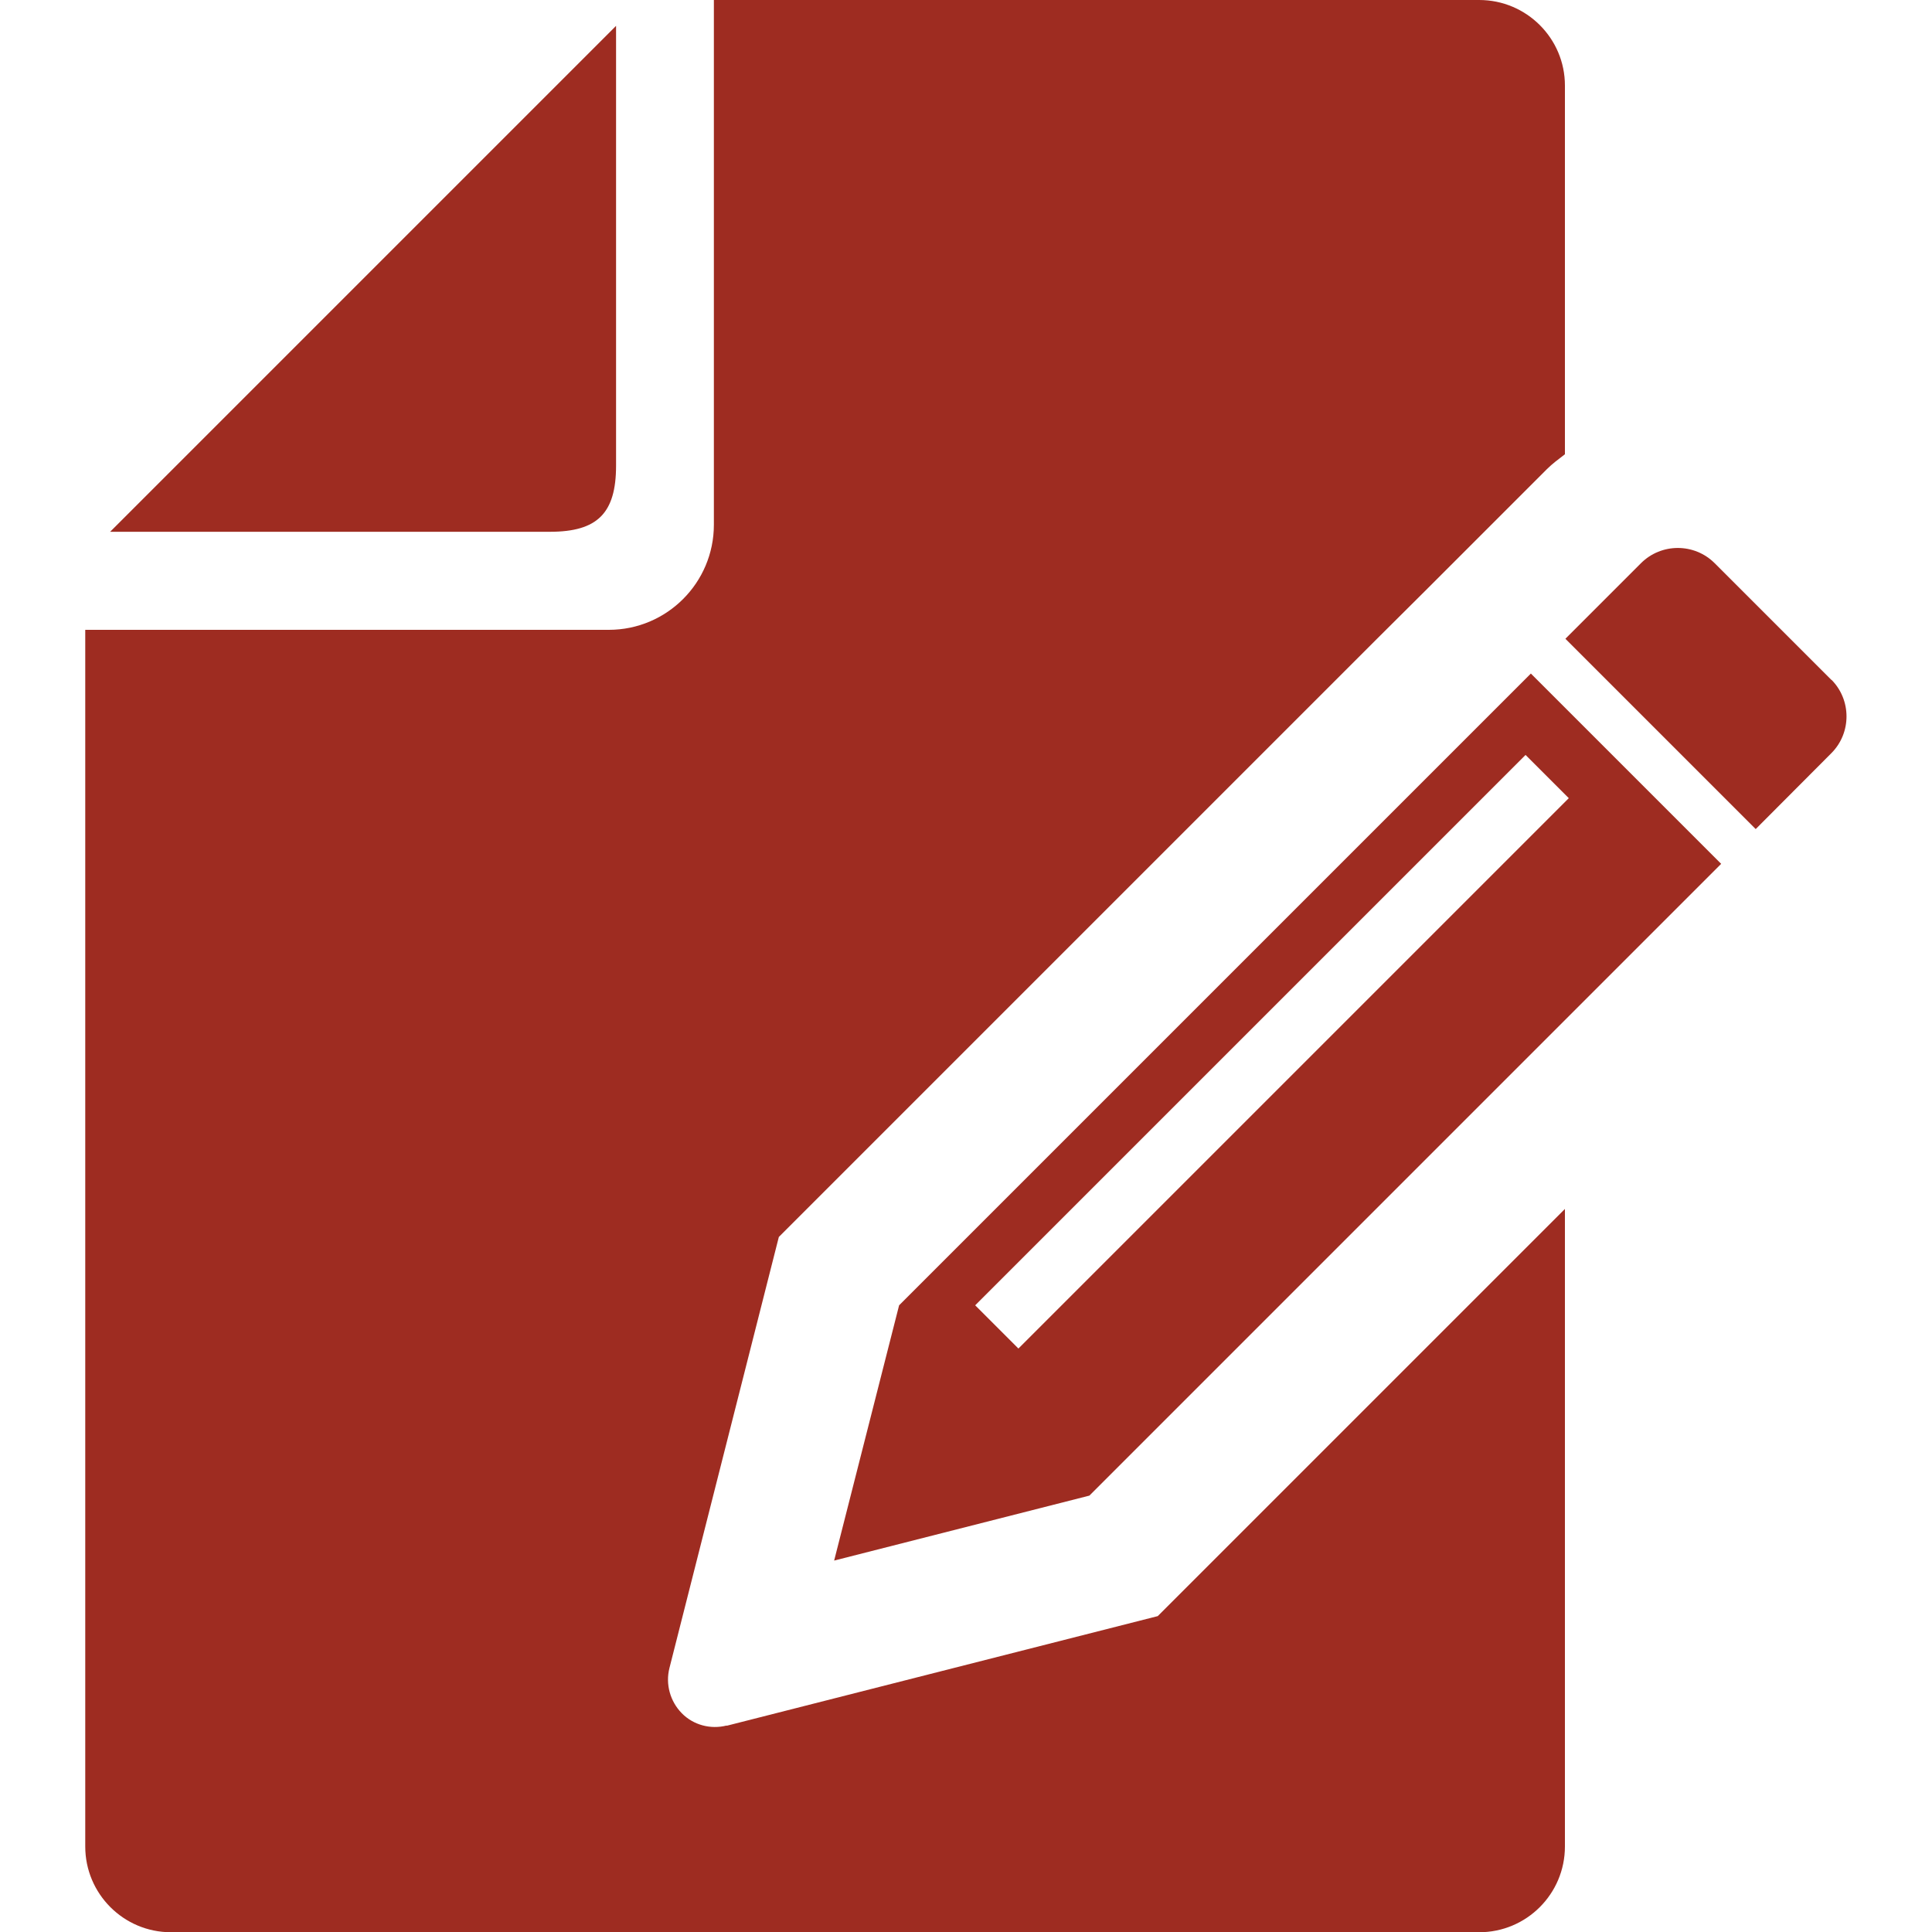 <?xml version="1.0" encoding="UTF-8"?>
<svg id="_x32_" xmlns="http://www.w3.org/2000/svg" version="1.1" viewBox="0 0 800 800">
  <!-- Generator: Adobe Illustrator 29.8.1, SVG Export Plug-In . SVG Version: 2.1.1 Build 2)  -->
  <defs>
    <style>
      .st0 {
        fill: #9e2c21;
      }
    </style>
  </defs>
  <path class="st0" d="M255.1,192.9V10.7L45.6,220.2h182.1c19.7,0,27.4-7.7,27.4-27.4Z"/>
  <path class="st0" d="M758.4,281.6l-48.4-48.4c-8.4-8.4-22.1-8.4-30.5,0l-31.3,31.3,78.8,78.8,31.3-31.4c8.4-8.4,8.4-22.1,0-30.5Z"/>
  <path class="st0" d="M300.9,714.5c-6.7,1.7-13.8-.2-18.6-5.1s-6.8-12-5.1-18.7l45.3-178.5,247.6-247.6,19.9-19.8,43.9-43.9,6.6-6.6c2.3-2.3,4.9-4.2,7.5-6.2V35.4c0-19.5-15.9-35.4-35.5-35.4h-316.9v217.3c0,24-19.5,43.5-43.5,43.5H35.3v503.8c0,19.6,15.9,35.5,35.5,35.5h541.7c19.6,0,35.5-15.9,35.5-35.5v-264l-168.6,168.6-178.5,45.4Z"/>
  <path class="st0" d="M372.3,540.5l-26.9,105.7,105.7-26.9,261.6-261.6-78.8-78.8-261.6,261.6ZM421.7,558.4l-17.9-17.9,227.9-227.9,17.9,17.9-227.9,227.9Z"/>
</svg>